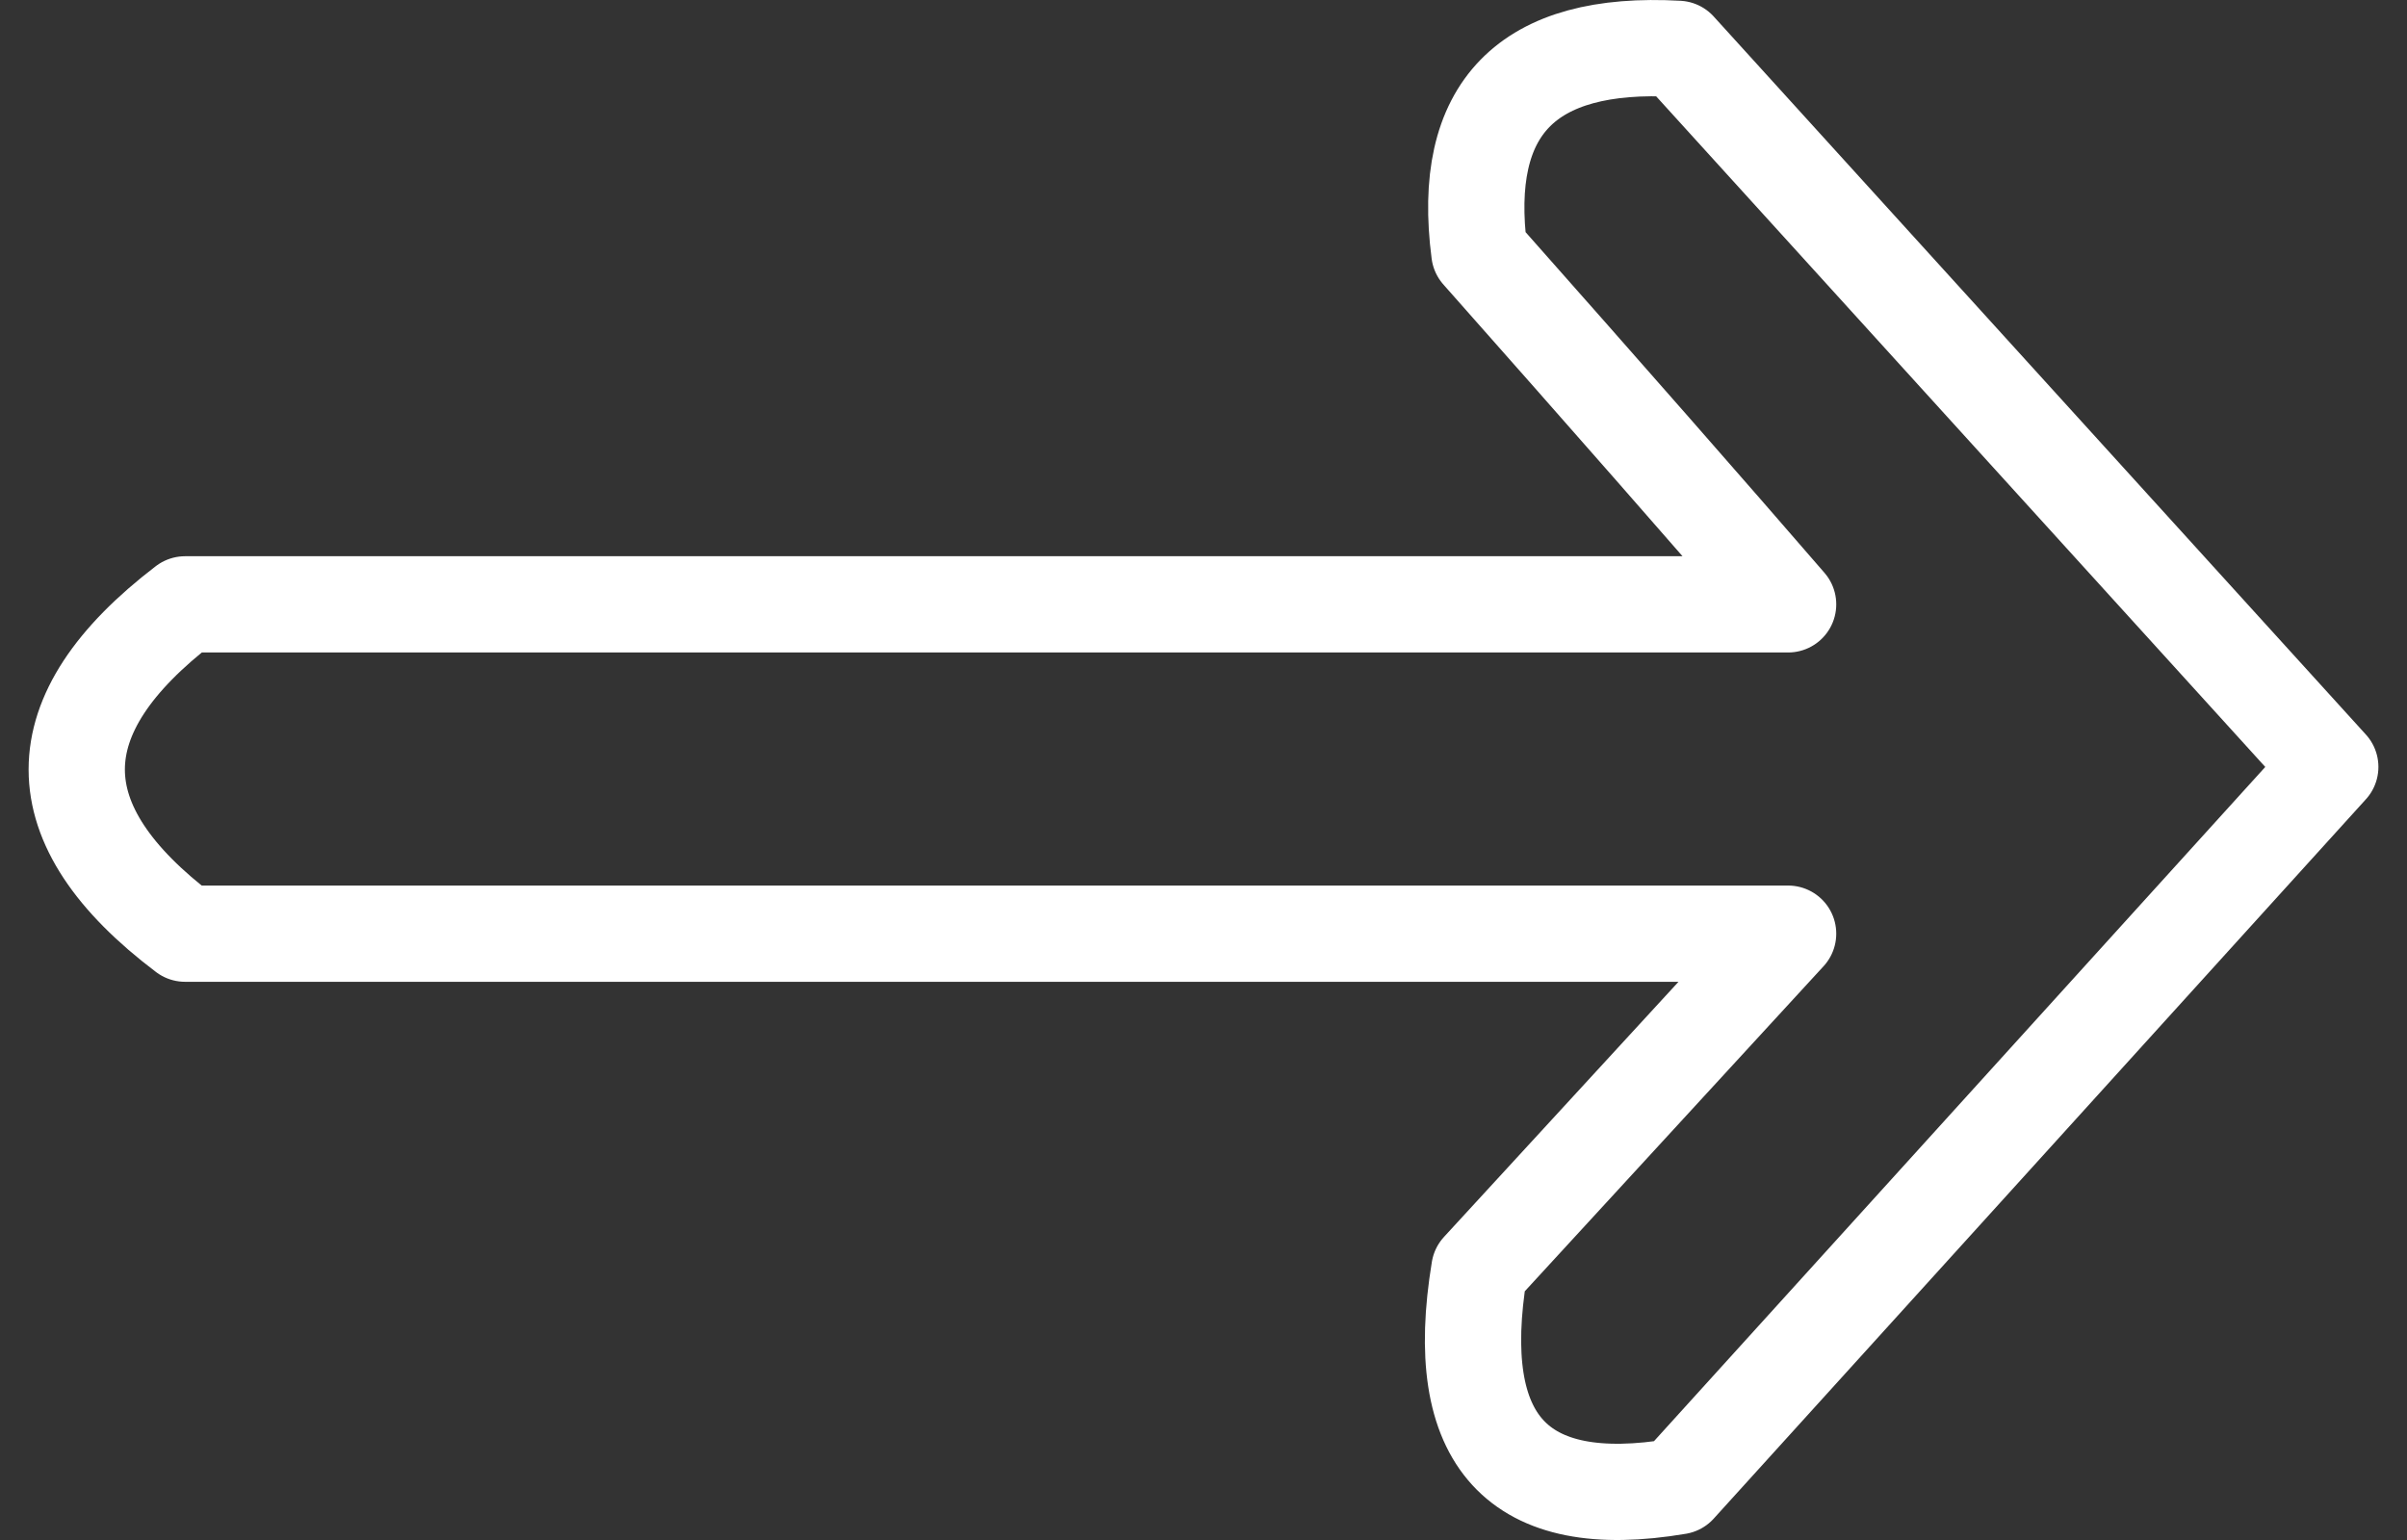 <?xml version="1.0" encoding="UTF-8"?>
<svg width="50px" height="32px" viewBox="0 0 50 32" version="1.1" xmlns="http://www.w3.org/2000/svg" xmlns:xlink="http://www.w3.org/1999/xlink">
    <rect x="0" y="0" width="50" height="32" fill="#333333" stroke="none"/>
    <!-- Generator: Sketch 57.1 (83088) - https://sketch.com -->
    <title>Path 3</title>
    <desc>Created with Sketch.</desc>
    <g id="Page-1" stroke="none" stroke-width="1" fill="none" fill-rule="evenodd" stroke-linejoin="round">
        <g id="1Start_betong" transform="translate(-695, -1399)" stroke="#FFFFFF" stroke-width="2">
            <path d="M698.845,1418.401 C707.527,1418.401 718.627,1418.401 732.144,1418.401 L725.731,1425.38 C725.142,1428.949 726.518,1430.45 729.858,1429.884 C732.58,1426.881 737.096,1421.898 743.406,1414.936 L729.858,1400.015 C726.716,1399.839 725.34,1401.25 725.731,1404.248 C728.37,1407.228 730.508,1409.665 732.144,1411.558 L698.845,1411.558 C695.844,1413.853 695.844,1416.134 698.845,1418.401 Z" id="Path-3"></path>
        </g>
    </g>
</svg>
